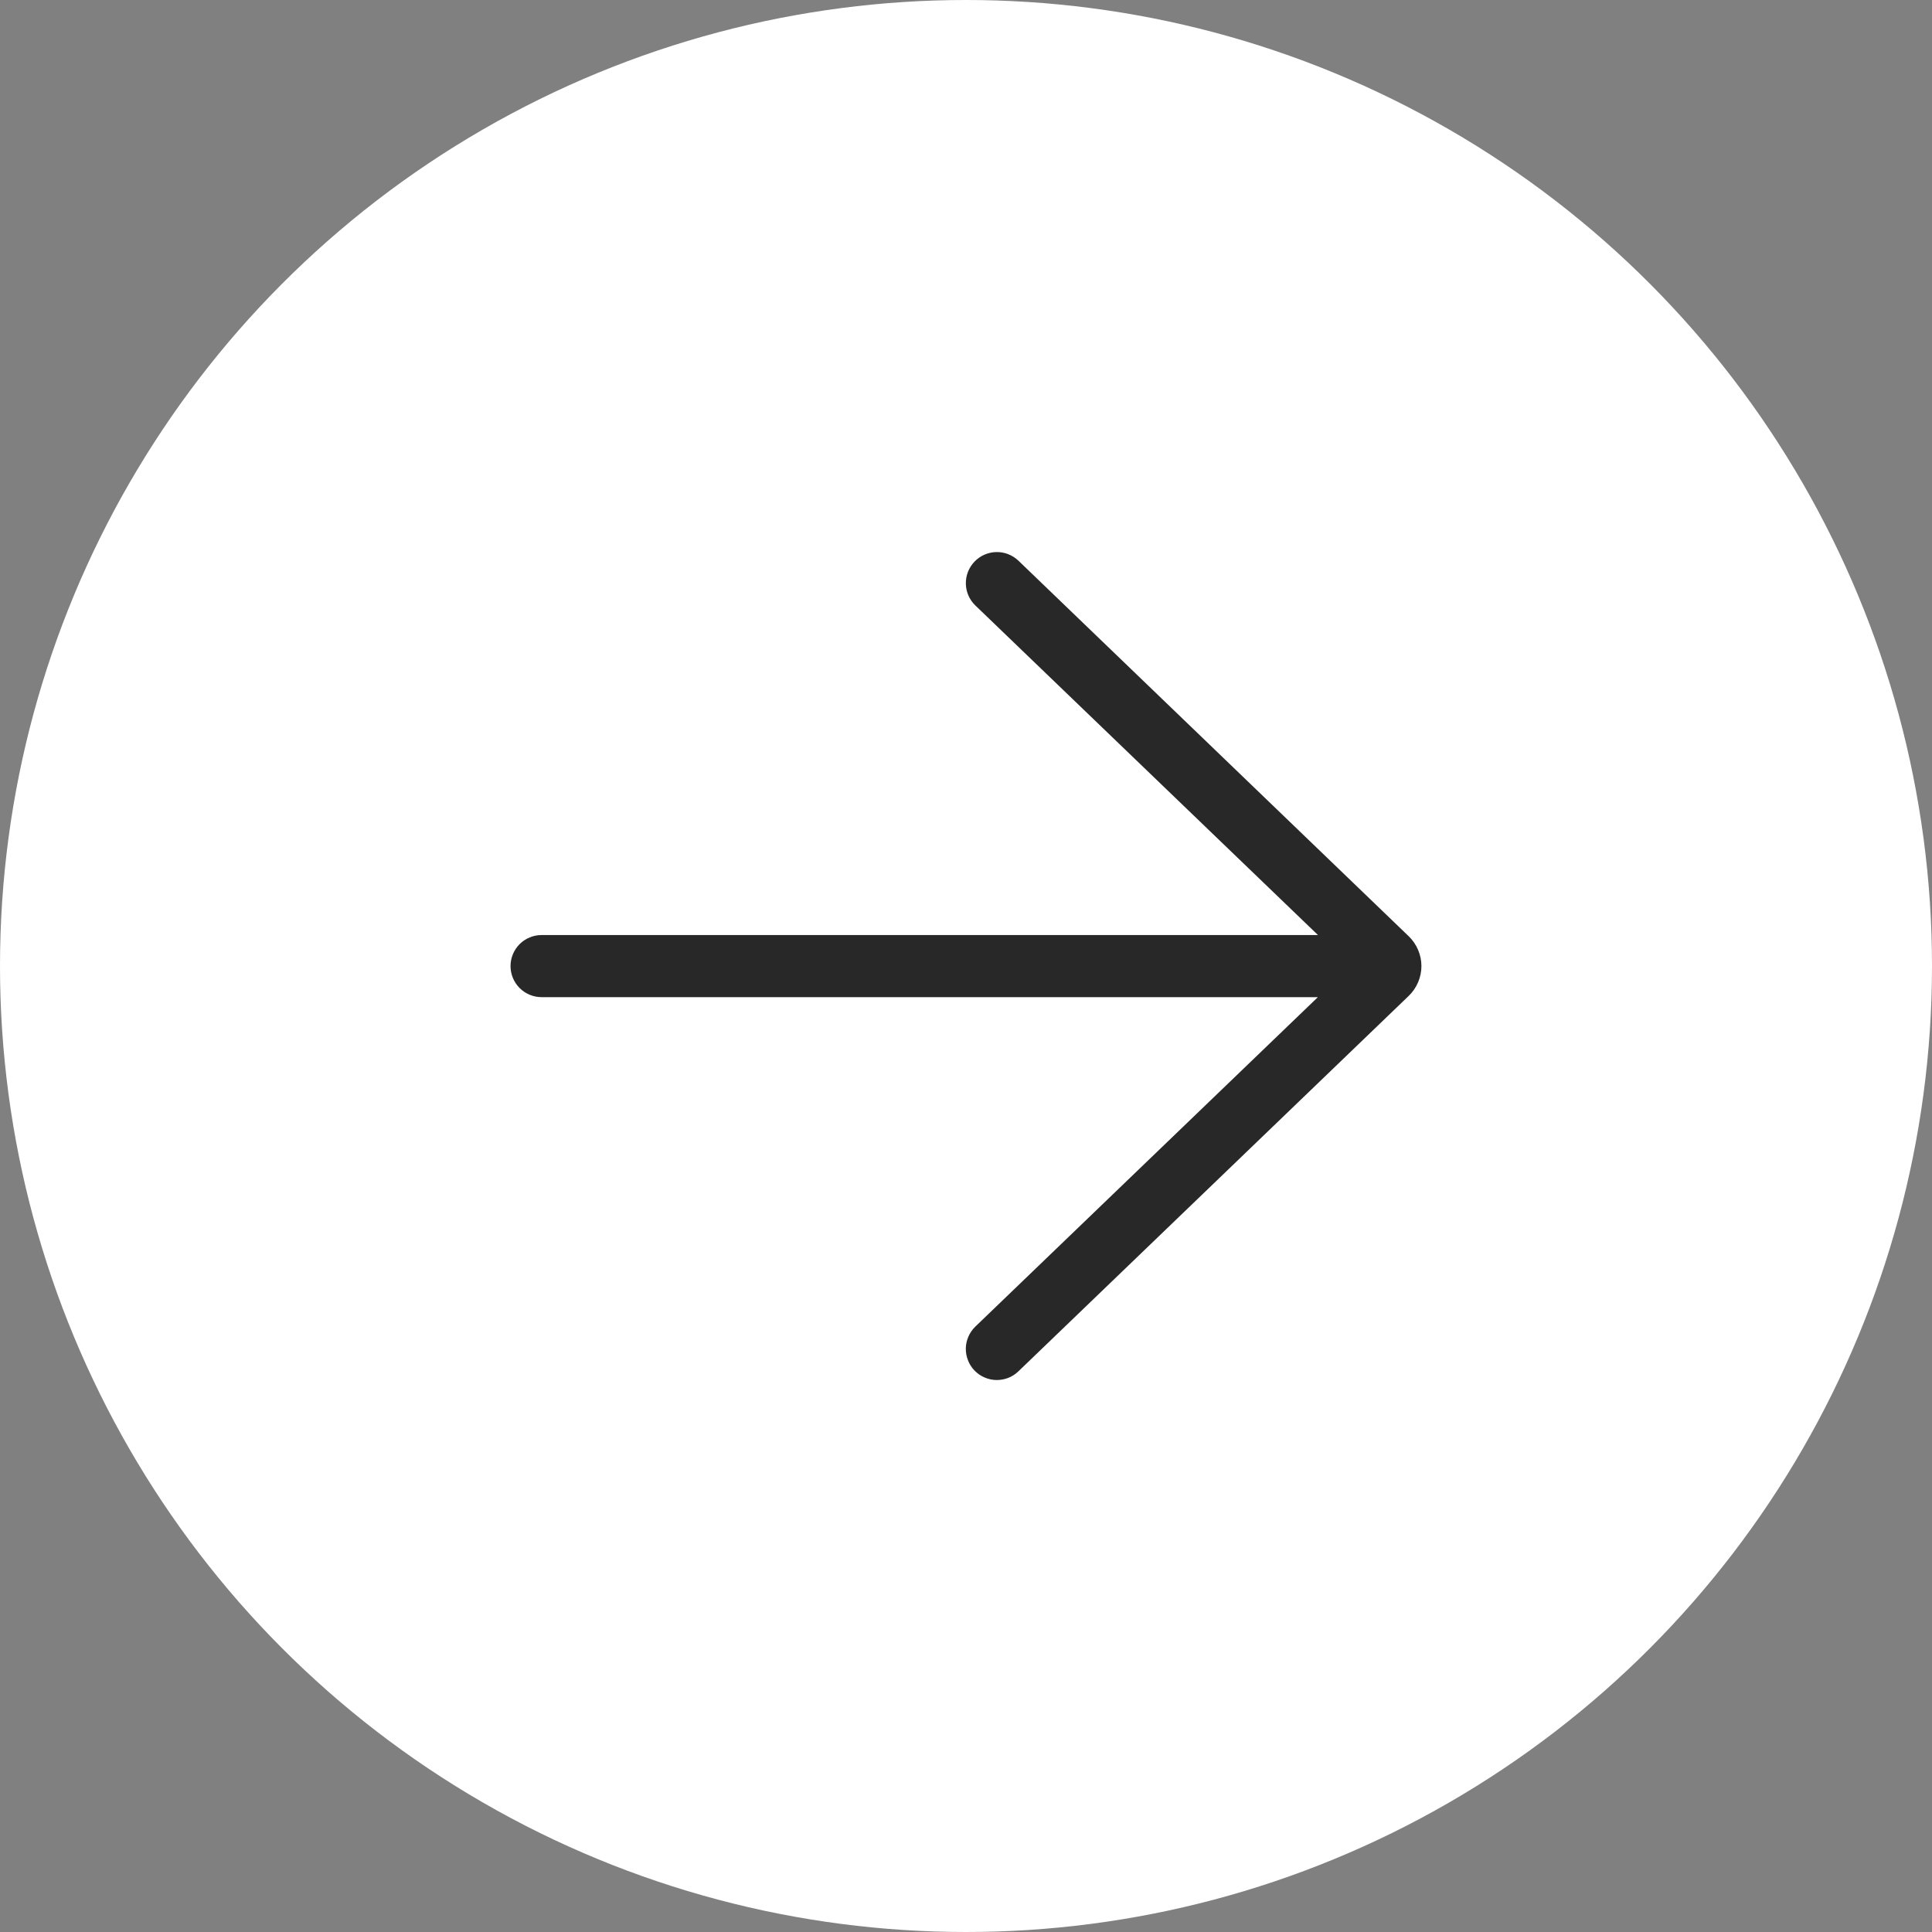 <?xml version="1.0" encoding="UTF-8"?> <svg xmlns="http://www.w3.org/2000/svg" width="40" height="40" viewBox="0 0 40 40" fill="none"><rect x="0" y="0" width="40" height="40" fill="#808080" stroke="none"/><circle cx="20" cy="20" r="20" fill="white"></circle><path d="M21.086 11.609C21.025 11.551 20.953 11.505 20.875 11.474C20.796 11.443 20.712 11.428 20.628 11.43C20.457 11.433 20.295 11.504 20.177 11.627C20.058 11.75 19.994 11.915 19.997 12.085C20 12.256 20.071 12.418 20.194 12.536L27.287 19.359L11.213 19.359C11.043 19.359 10.879 19.427 10.758 19.547C10.638 19.668 10.57 19.831 10.57 20.002C10.57 20.172 10.638 20.336 10.758 20.456C10.879 20.577 11.043 20.645 11.213 20.645L27.285 20.645L20.193 27.466C20.133 27.524 20.084 27.594 20.05 27.672C20.016 27.749 19.998 27.832 19.996 27.917C19.995 28.001 20.01 28.085 20.041 28.163C20.071 28.242 20.117 28.314 20.176 28.375C20.234 28.436 20.304 28.484 20.382 28.518C20.459 28.552 20.542 28.57 20.627 28.572C20.711 28.573 20.795 28.558 20.874 28.528C20.952 28.497 21.024 28.451 21.085 28.392L29.166 20.619C29.249 20.539 29.315 20.443 29.36 20.337C29.405 20.231 29.429 20.117 29.429 20.001C29.429 19.886 29.405 19.772 29.36 19.666C29.315 19.56 29.249 19.464 29.166 19.384L21.086 11.609Z" fill="#282828"></path></svg> 